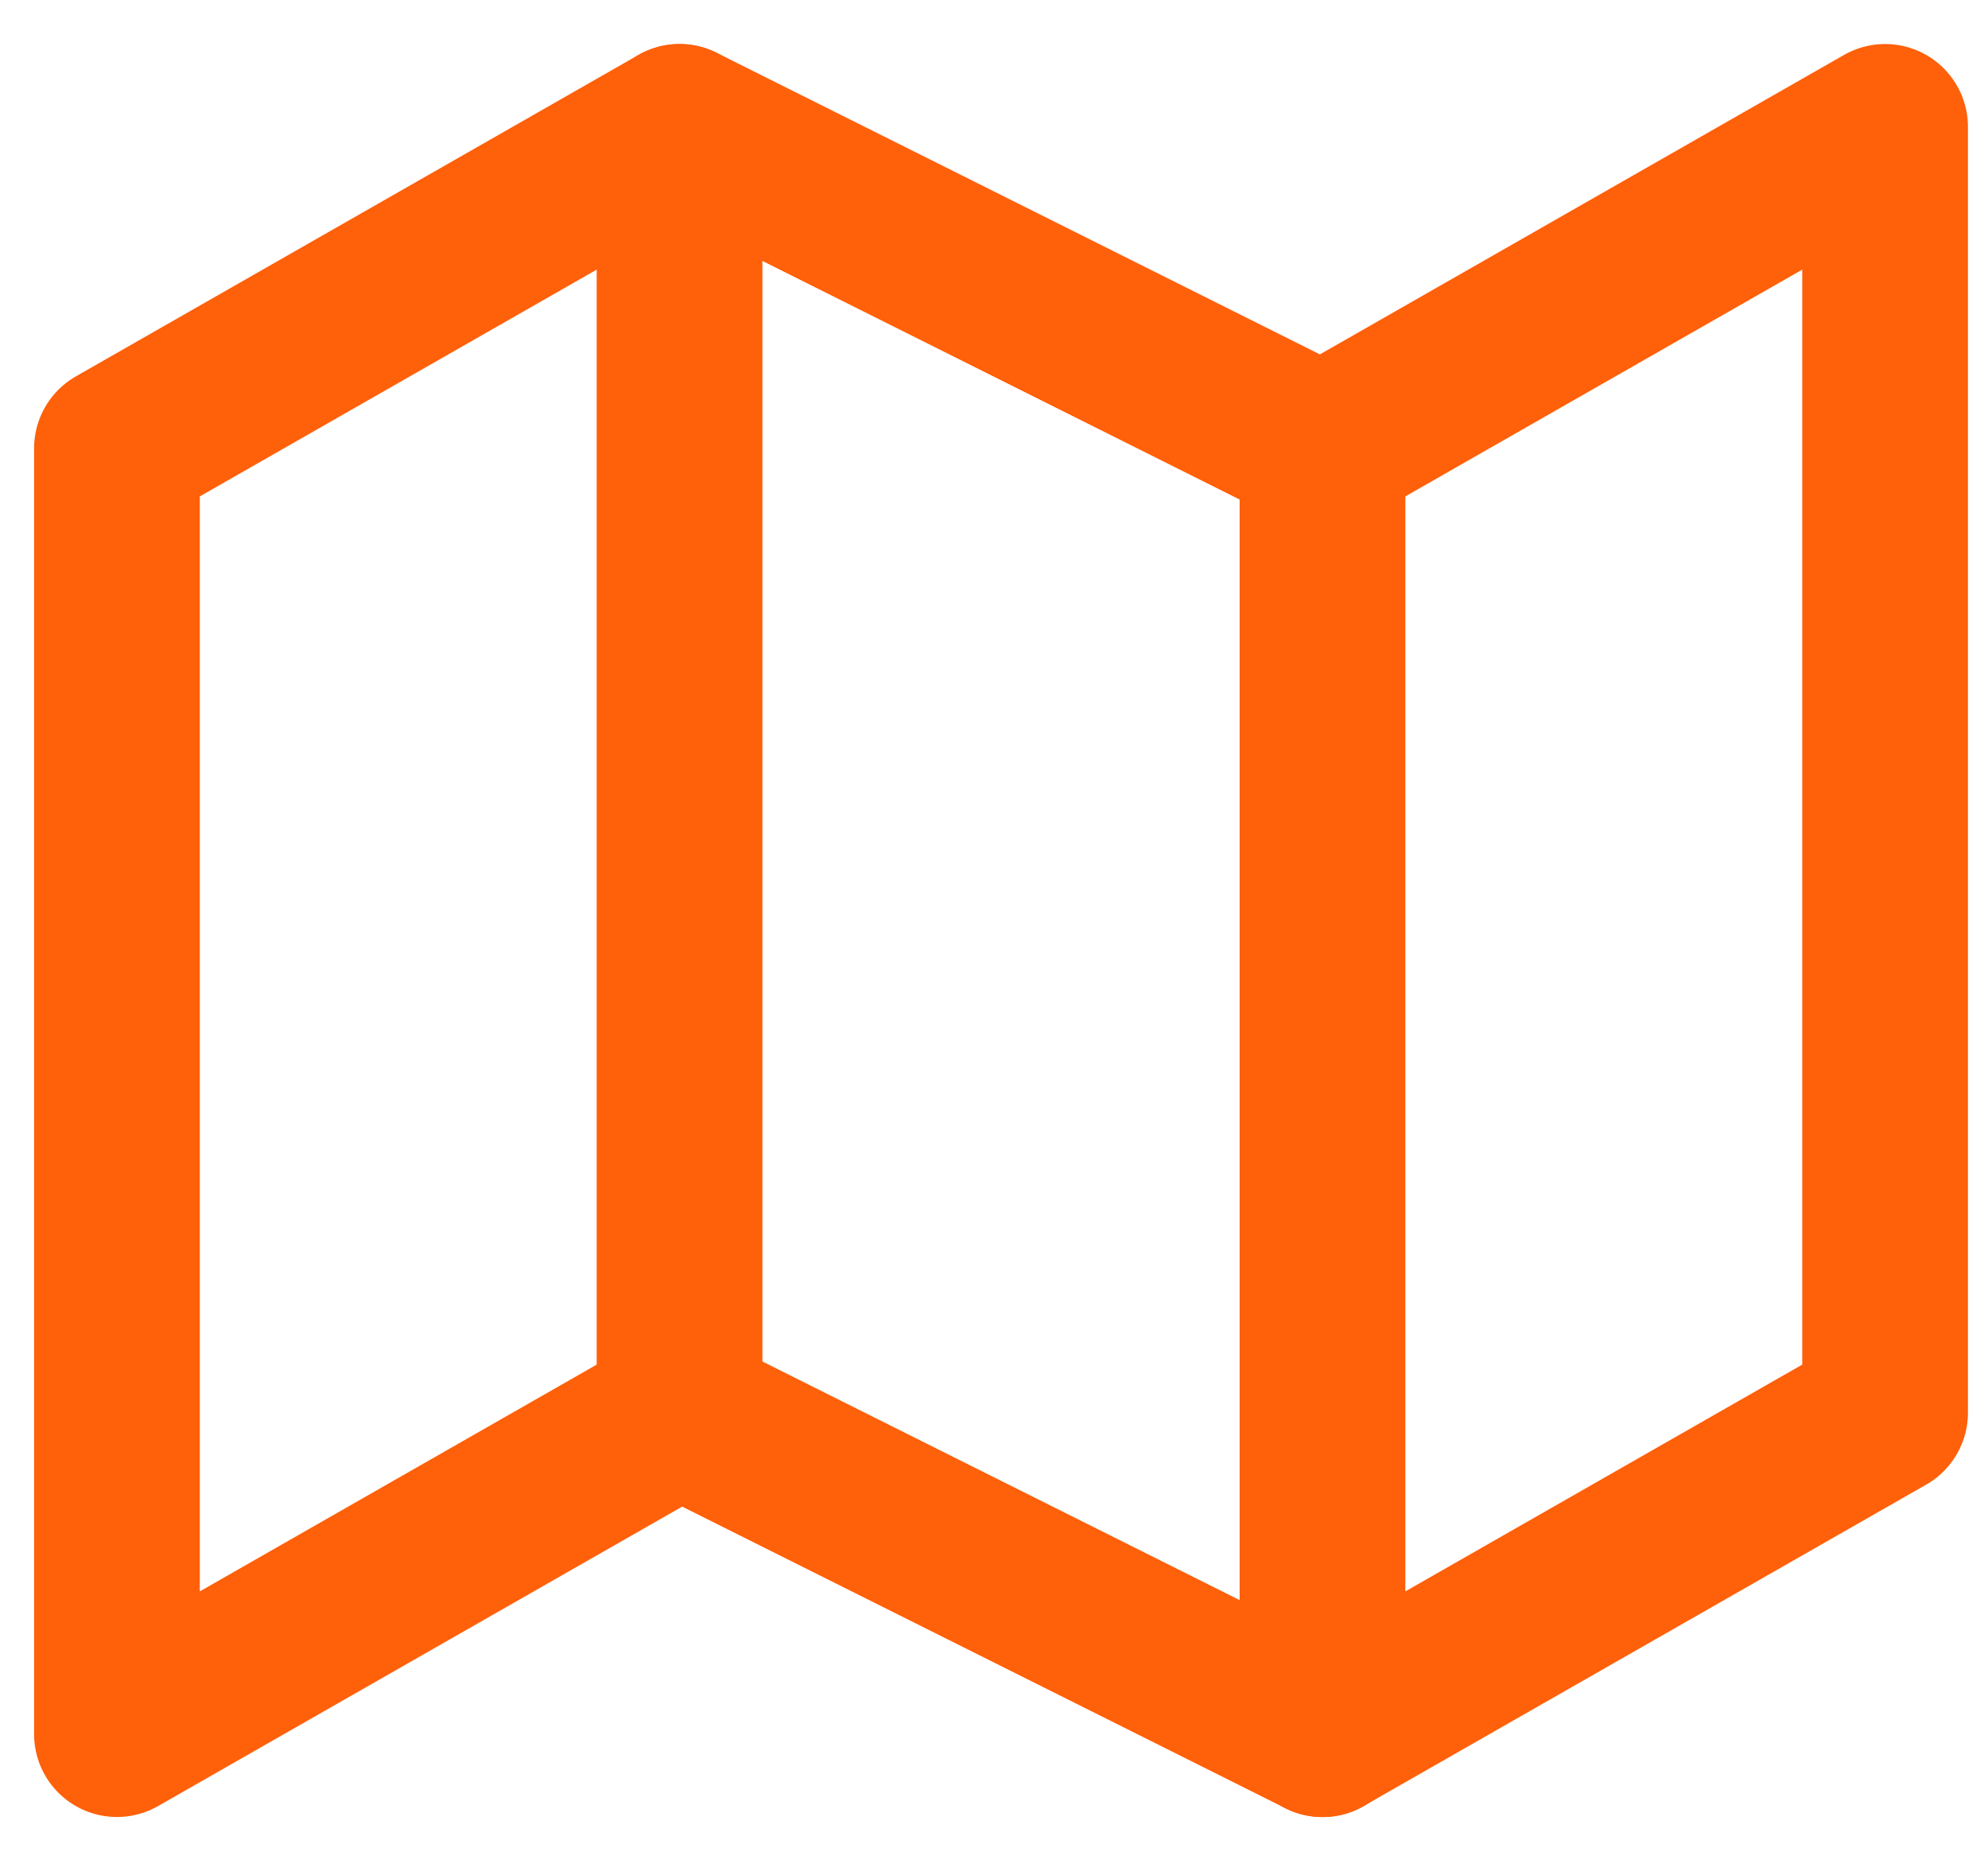 <svg width="17" height="16" viewBox="0 0 17 16" fill="none" xmlns="http://www.w3.org/2000/svg">
<path d="M1 3.834V14.83L5.811 12.081L11.309 14.83L16.12 12.081V1.085L11.309 3.834L5.811 1.085L1 3.834Z" stroke="#FF600A" stroke-width="1.417" stroke-linecap="round" stroke-linejoin="round"/>
<path d="M5.811 1.085V12.081" stroke="#FF600A" stroke-width="1.417" stroke-linecap="round" stroke-linejoin="round"/>
<path d="M11.309 3.834V14.831" stroke="#FF600A" stroke-width="1.417" stroke-linecap="round" stroke-linejoin="round"/>
</svg>
